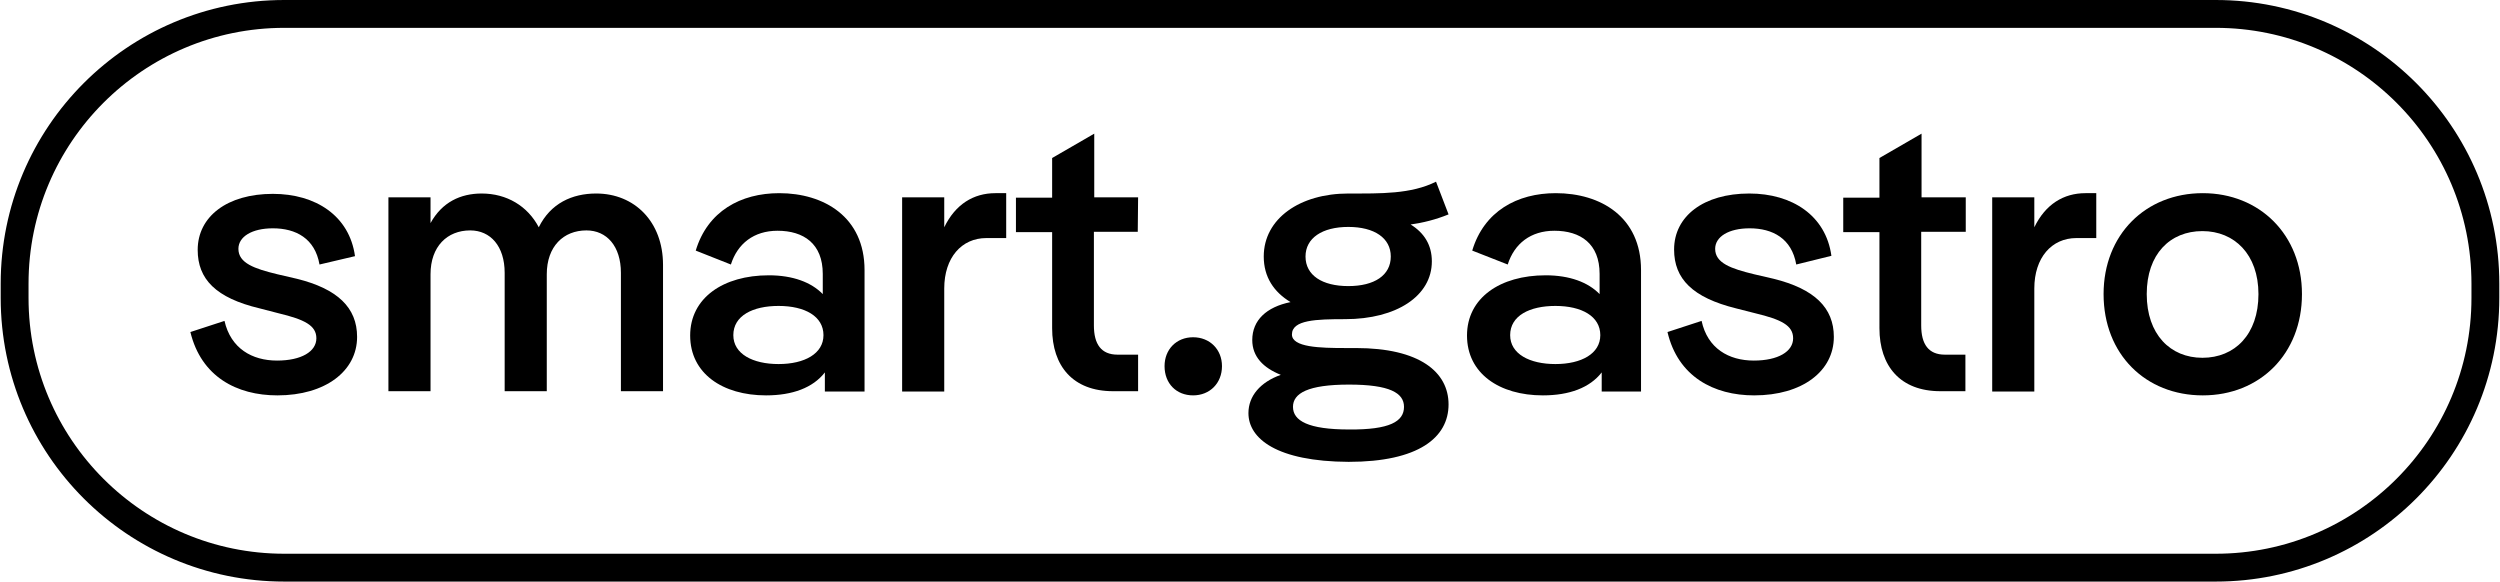 <?xml version="1.0" encoding="utf-8"?>
<!-- Generator: Adobe Illustrator 28.0.0, SVG Export Plug-In . SVG Version: 6.00 Build 0)  -->
<svg version="1.1" id="Ebene_1" xmlns="http://www.w3.org/2000/svg" xmlns:xlink="http://www.w3.org/1999/xlink" x="0px" y="0px"
	 viewBox="0 0 718.3 167.2" style="enable-background:new 0 0 718.3 167.2;" xml:space="preserve">
<style type="text/css">
	.st0{fill:none;stroke:#000000;stroke-width:8;stroke-miterlimit:10;}
</style>
<g>
	<path d="M54.7,95.4l9.8-3.2c1.8,7.9,7.9,11.4,15.1,11.4c7,0,11.3-2.6,11.3-6.4c0-3.7-3.4-5.4-10.9-7.2l-5.4-1.4
		C62,85.6,56.8,80.2,56.8,71.8c0-9.6,8.5-16.1,21.6-16.1c12.3,0,22,6.3,23.6,17.9L91.8,76c-1.3-7.5-6.8-10.4-13.4-10.4
		c-6,0-9.9,2.4-9.9,5.9c0,4.1,4.6,5.7,11.2,7.3l5.6,1.3c11.7,2.9,17.3,8.3,17.3,16.7c0,9.8-9.1,16.8-22.9,16.8
		C68,113.6,57.8,108.2,54.7,95.4z"/>
	<path d="M190.5,76.1v36.3h-12.1v-34c0-7.7-4.1-12.2-9.9-12.2c-6.6,0-11.4,4.6-11.4,12.6v33.6h-12.1v-34c0-7.7-4.1-12.2-9.9-12.2
		c-6.6,0-11.4,4.6-11.4,12.6v33.6h-12.1V56.7h12.1v7.4c3.3-6,8.6-8.5,14.7-8.5c7.2,0,13.2,3.6,16.4,9.7c3.4-6.9,9.6-9.7,16.5-9.7
		C182.3,55.6,190.5,63.7,190.5,76.1z"/>
	<path d="M248.4,77.6v34.9H237V107c-3.4,4.4-9.3,6.6-16.9,6.6c-12.5,0-21.8-6.3-21.8-17.2c0-10.8,9.5-17.3,22.6-17.3
		c6.9,0,12.2,2,15.5,5.4v-5.8c0-8.7-5.5-12.4-13-12.4c-6.8,0-11.5,3.7-13.4,9.7l-10.1-4c3.4-11.3,12.9-16.5,24-16.5
		C236.7,55.5,248.4,62.3,248.4,77.6z M236.6,96.3c0-5.4-5.3-8.4-12.9-8.4c-7.4,0-13,2.8-13,8.4c0,5.4,5.6,8.3,13,8.3
		C231.2,104.6,236.6,101.6,236.6,96.3z"/>
	<path d="M289.1,55.5v12.9h-5.7c-7.1,0-12.1,5.6-12.1,14.5v29.6h-12.1V56.7h12.1v8.6c3.2-6.6,8.4-9.8,14.7-9.8H289.1z"/>
	<path d="M326.9,66.6h-12.6v26.9c0,5.4,2.1,8.4,6.8,8.4h5.9v10.5h-7.2c-11.5,0-17.5-7.2-17.5-18.1V66.7h-10.4v-9.9h10.4V45.4l12.1-7
		v18.3h12.6L326.9,66.6L326.9,66.6z"/>
	<path d="M334.6,105.2c0-4.8,3.4-8.3,8.2-8.3s8.3,3.5,8.3,8.3c0,4.9-3.5,8.4-8.3,8.4C338,113.6,334.6,110.2,334.6,105.2z"/>
	<path d="M358.7,118.7c0-4.9,3.4-8.9,9.3-11c-5-2-8.2-5.2-8.2-10c0-5.7,4.1-9.5,11-10.9c-4.8-2.9-7.7-7.2-7.7-13.1
		c0-10.9,10.4-18.1,24.3-18.1c9.3,0,18,0.2,25.2-3.4l3.6,9.4c-3.7,1.5-7.3,2.4-10.9,2.9c3.9,2.4,6.1,5.9,6.1,10.6
		c0,9.9-10.1,16.6-24.9,16.6c-8.3,0-15.3,0.2-15.3,4.4c0,3.7,8.1,3.9,15.4,3.9h3c18.3,0,26.6,6.9,26.6,16.2
		c0,9.5-8.6,16.5-28.7,16.5C366.8,132.6,358.7,126,358.7,118.7z M403.4,116.9c0-4-4.1-6.4-15.8-6.4c-11.8,0-16.1,2.5-16.1,6.4
		c0,4,4.4,6.5,16.1,6.5C399.3,123.5,403.4,121.1,403.4,116.9z M399.6,73.7c0-5.3-4.7-8.5-12.2-8.5s-12.3,3.2-12.3,8.5
		c0,5.4,4.8,8.5,12.3,8.5S399.6,79.1,399.6,73.7z"/>
	<path d="M471.5,77.6v34.9h-11.3V107c-3.4,4.4-9.3,6.6-16.9,6.6c-12.5,0-21.8-6.3-21.8-17.2c0-10.8,9.5-17.3,22.6-17.3
		c6.9,0,12.2,2,15.5,5.4v-5.8c0-8.7-5.5-12.4-13-12.4c-6.8,0-11.5,3.7-13.4,9.7L423,72c3.4-11.3,12.9-16.5,24-16.5
		C459.9,55.5,471.5,62.3,471.5,77.6z M459.8,96.3c0-5.4-5.3-8.4-12.9-8.4c-7.4,0-13,2.8-13,8.4c0,5.4,5.6,8.3,13,8.3
		C454.4,104.6,459.8,101.6,459.8,96.3z"/>
	<path d="M479.1,95.4l9.8-3.2c1.7,7.9,7.8,11.4,15,11.4c7,0,11.3-2.6,11.3-6.4c0-3.7-3.4-5.4-10.9-7.2l-5.5-1.4
		c-12.5-3.1-17.8-8.5-17.8-16.9c0-9.6,8.5-16.1,21.6-16.1c12.3,0,22,6.3,23.6,17.9L516.1,76c-1.3-7.5-6.8-10.4-13.4-10.4
		c-6,0-9.9,2.4-9.9,5.9c0,4.1,4.6,5.7,11.2,7.3l5.6,1.3c11.7,2.9,17.3,8.3,17.3,16.7c0,9.8-9,16.8-22.9,16.8
		C492.4,113.6,482.1,108.2,479.1,95.4z"/>
	<path d="M564.7,66.6H552v26.9c0,5.4,2.1,8.4,6.8,8.4h5.9v10.5h-7.2c-11.5,0-17.5-7.2-17.5-18.1V66.7h-10.4v-9.9h10.4V45.4l12.1-7
		v18.3h12.7V66.6z"/>
	<path d="M602.3,55.5v12.9h-5.7c-7.1,0-12.1,5.6-12.1,14.5v29.6h-12.1V56.7h12.1v8.6c3.2-6.6,8.4-9.8,14.7-9.8H602.3z"/>
	<path d="M604.4,84.5c0-17.1,12.1-29,28.5-29c16.3,0,28.5,11.9,28.5,29c0,17.2-12.1,29.1-28.5,29.1
		C616.5,113.6,604.4,101.8,604.4,84.5z M648.9,84.5c0-11.4-6.9-18.1-16.1-18.1c-9.3,0-16,6.6-16,18.1c0,11.6,6.8,18.3,16,18.3
		C642.1,102.8,648.9,96.1,648.9,84.5z"/>
</g>
<path class="st0" d="M636.6,163.1H81.7c-42.8,0-77.5-34.7-77.5-77.5v-4.1C4.2,38.7,38.9,4,81.7,4h554.9c42.8,0,77.5,34.7,77.5,77.5
	v4.1C714.1,128.4,679.4,163.1,636.6,163.1z"/>
</svg>
